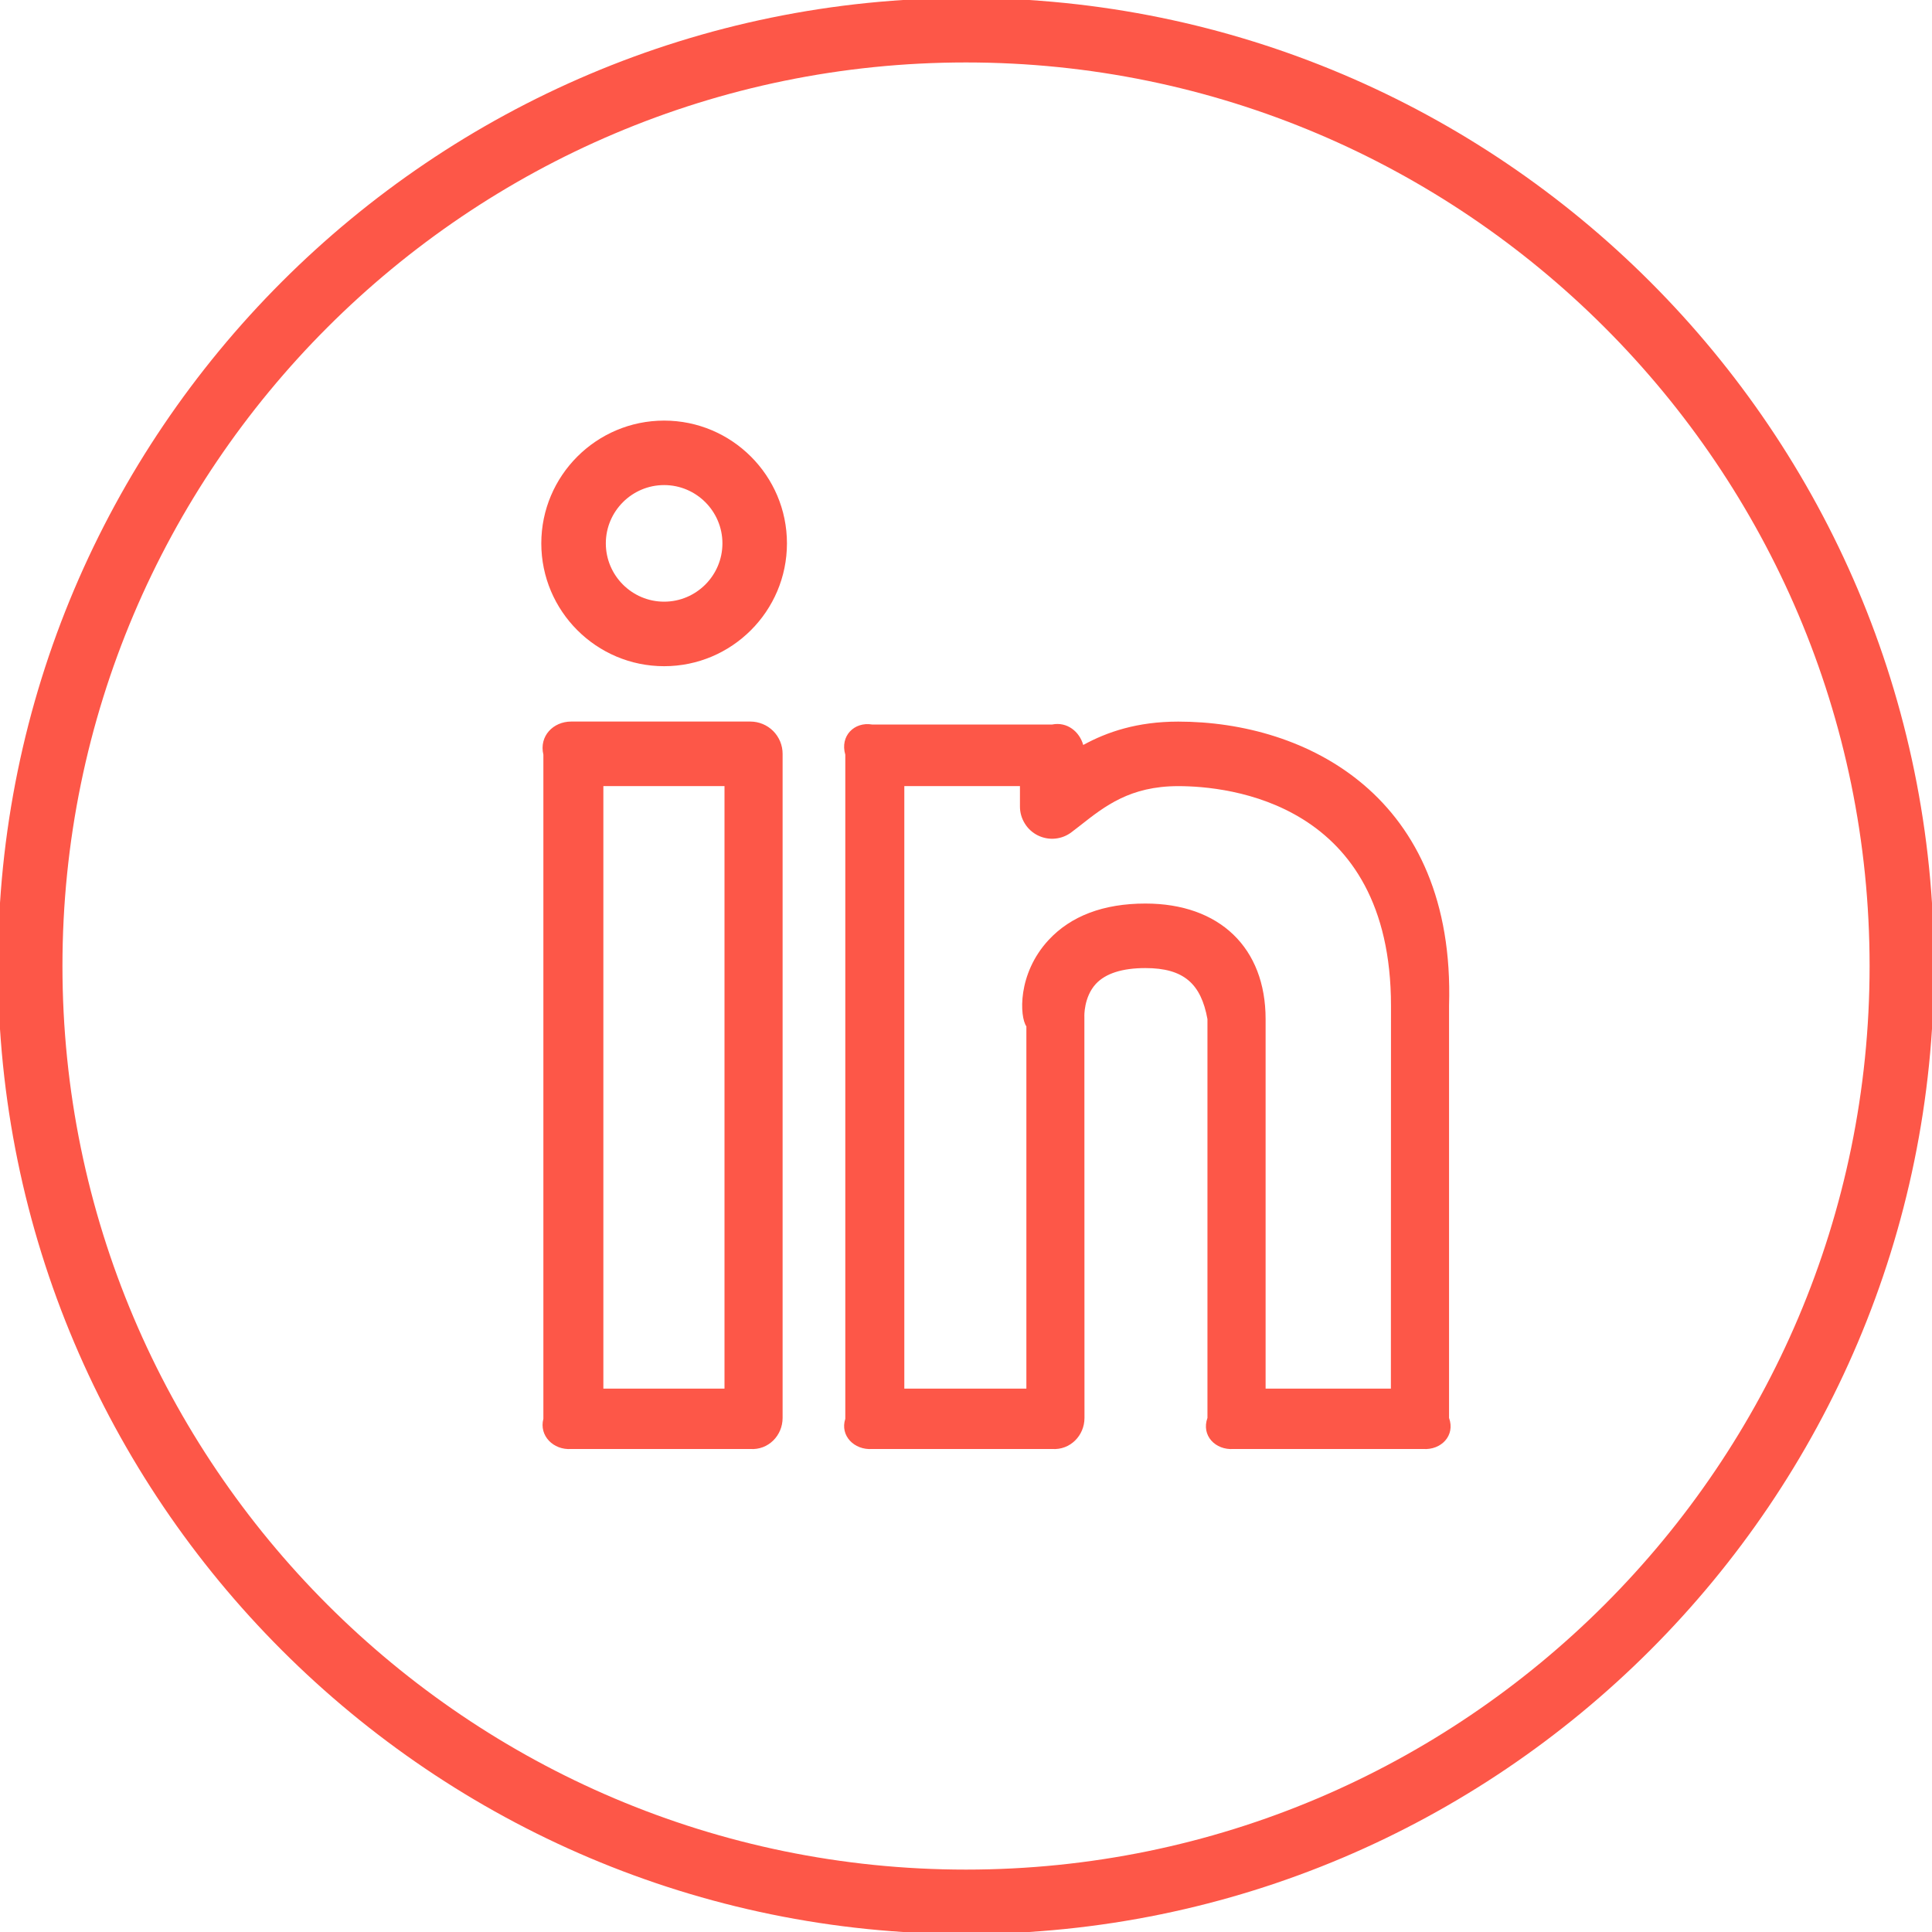 <?xml version="1.0" encoding="UTF-8"?> <svg xmlns="http://www.w3.org/2000/svg" width="40" height="40" viewBox="0 0 40 40" fill="none"><g clip-path="url(#clip0_2171_305)"><path d="M24.394 14.94C23.546 14.94 22.919 15.154 22.427 15.424C22.349 15.144 22.09 14.939 21.785 15H18.055C17.686 14.939 17.387 15.238 17.501 15.625V29.375C17.387 29.725 17.686 30.025 18.055 30H21.785C22.154 30.025 22.453 29.725 22.453 29.356L22.451 21.046C22.45 21.043 22.436 20.645 22.688 20.371C22.889 20.154 23.235 20.043 23.714 20.043C24.511 20.043 24.866 20.369 24.999 21.099V29.356C24.867 29.725 25.166 30.025 25.535 30H29.466C29.835 30.025 30.134 29.725 30.001 29.356V20.821C30.133 16.481 27.041 14.94 24.394 14.94ZM28.797 28.75H26.203V21.099C26.203 19.622 25.249 18.707 23.715 18.707C22.848 18.707 22.172 18.962 21.707 19.465C21.061 20.165 21.111 21.052 21.25 21.25V28.75H18.723V16.275H21.117V16.695C21.116 16.82 21.151 16.943 21.217 17.049C21.282 17.156 21.377 17.242 21.489 17.297C21.601 17.352 21.727 17.375 21.851 17.362C21.976 17.349 22.094 17.301 22.192 17.224L22.367 17.089C22.874 16.69 23.398 16.276 24.395 16.276C25.427 16.276 28.799 16.605 28.799 20.823L28.797 28.75ZM13.75 8.708C12.348 8.708 11.207 9.848 11.207 11.25C11.207 12.652 12.348 13.793 13.75 13.793C15.152 13.793 16.293 12.652 16.293 11.25C16.293 9.848 15.152 8.708 13.75 8.708ZM13.75 12.457C13.085 12.457 12.543 11.915 12.543 11.25C12.543 10.585 13.085 10.043 13.75 10.043C14.415 10.043 14.957 10.585 14.957 11.25C14.957 11.915 14.415 12.457 13.75 12.457ZM15.535 14.939H11.825C11.456 14.939 11.158 15.238 11.25 15.625V29.375C11.158 29.725 11.456 30.025 11.825 30H15.535C15.904 30.025 16.203 29.725 16.203 29.356V15.606C16.203 15.429 16.132 15.259 16.007 15.134C15.882 15.009 15.712 14.939 15.535 14.939ZM15 28.75H12.492V16.275H15V28.75Z" fill="#FD5748"></path><path d="M20 -0.042C8.948 -0.042 -0.042 8.948 -0.042 20C-0.042 31.052 8.948 40.042 20 40.042C31.052 40.042 40.042 31.052 40.042 20C40.042 8.948 31.052 -0.042 20 -0.042ZM20 38.708C9.685 38.708 1.293 30.315 1.293 20C1.293 9.685 9.685 1.293 20 1.293C30.315 1.293 38.708 9.685 38.708 20C38.708 30.315 30.315 38.708 20 38.708Z" fill="#FD5748"></path></g><defs><clipPath id="clip0_2171_305"><rect width="40" height="40" fill="white"></rect></clipPath></defs></svg> 